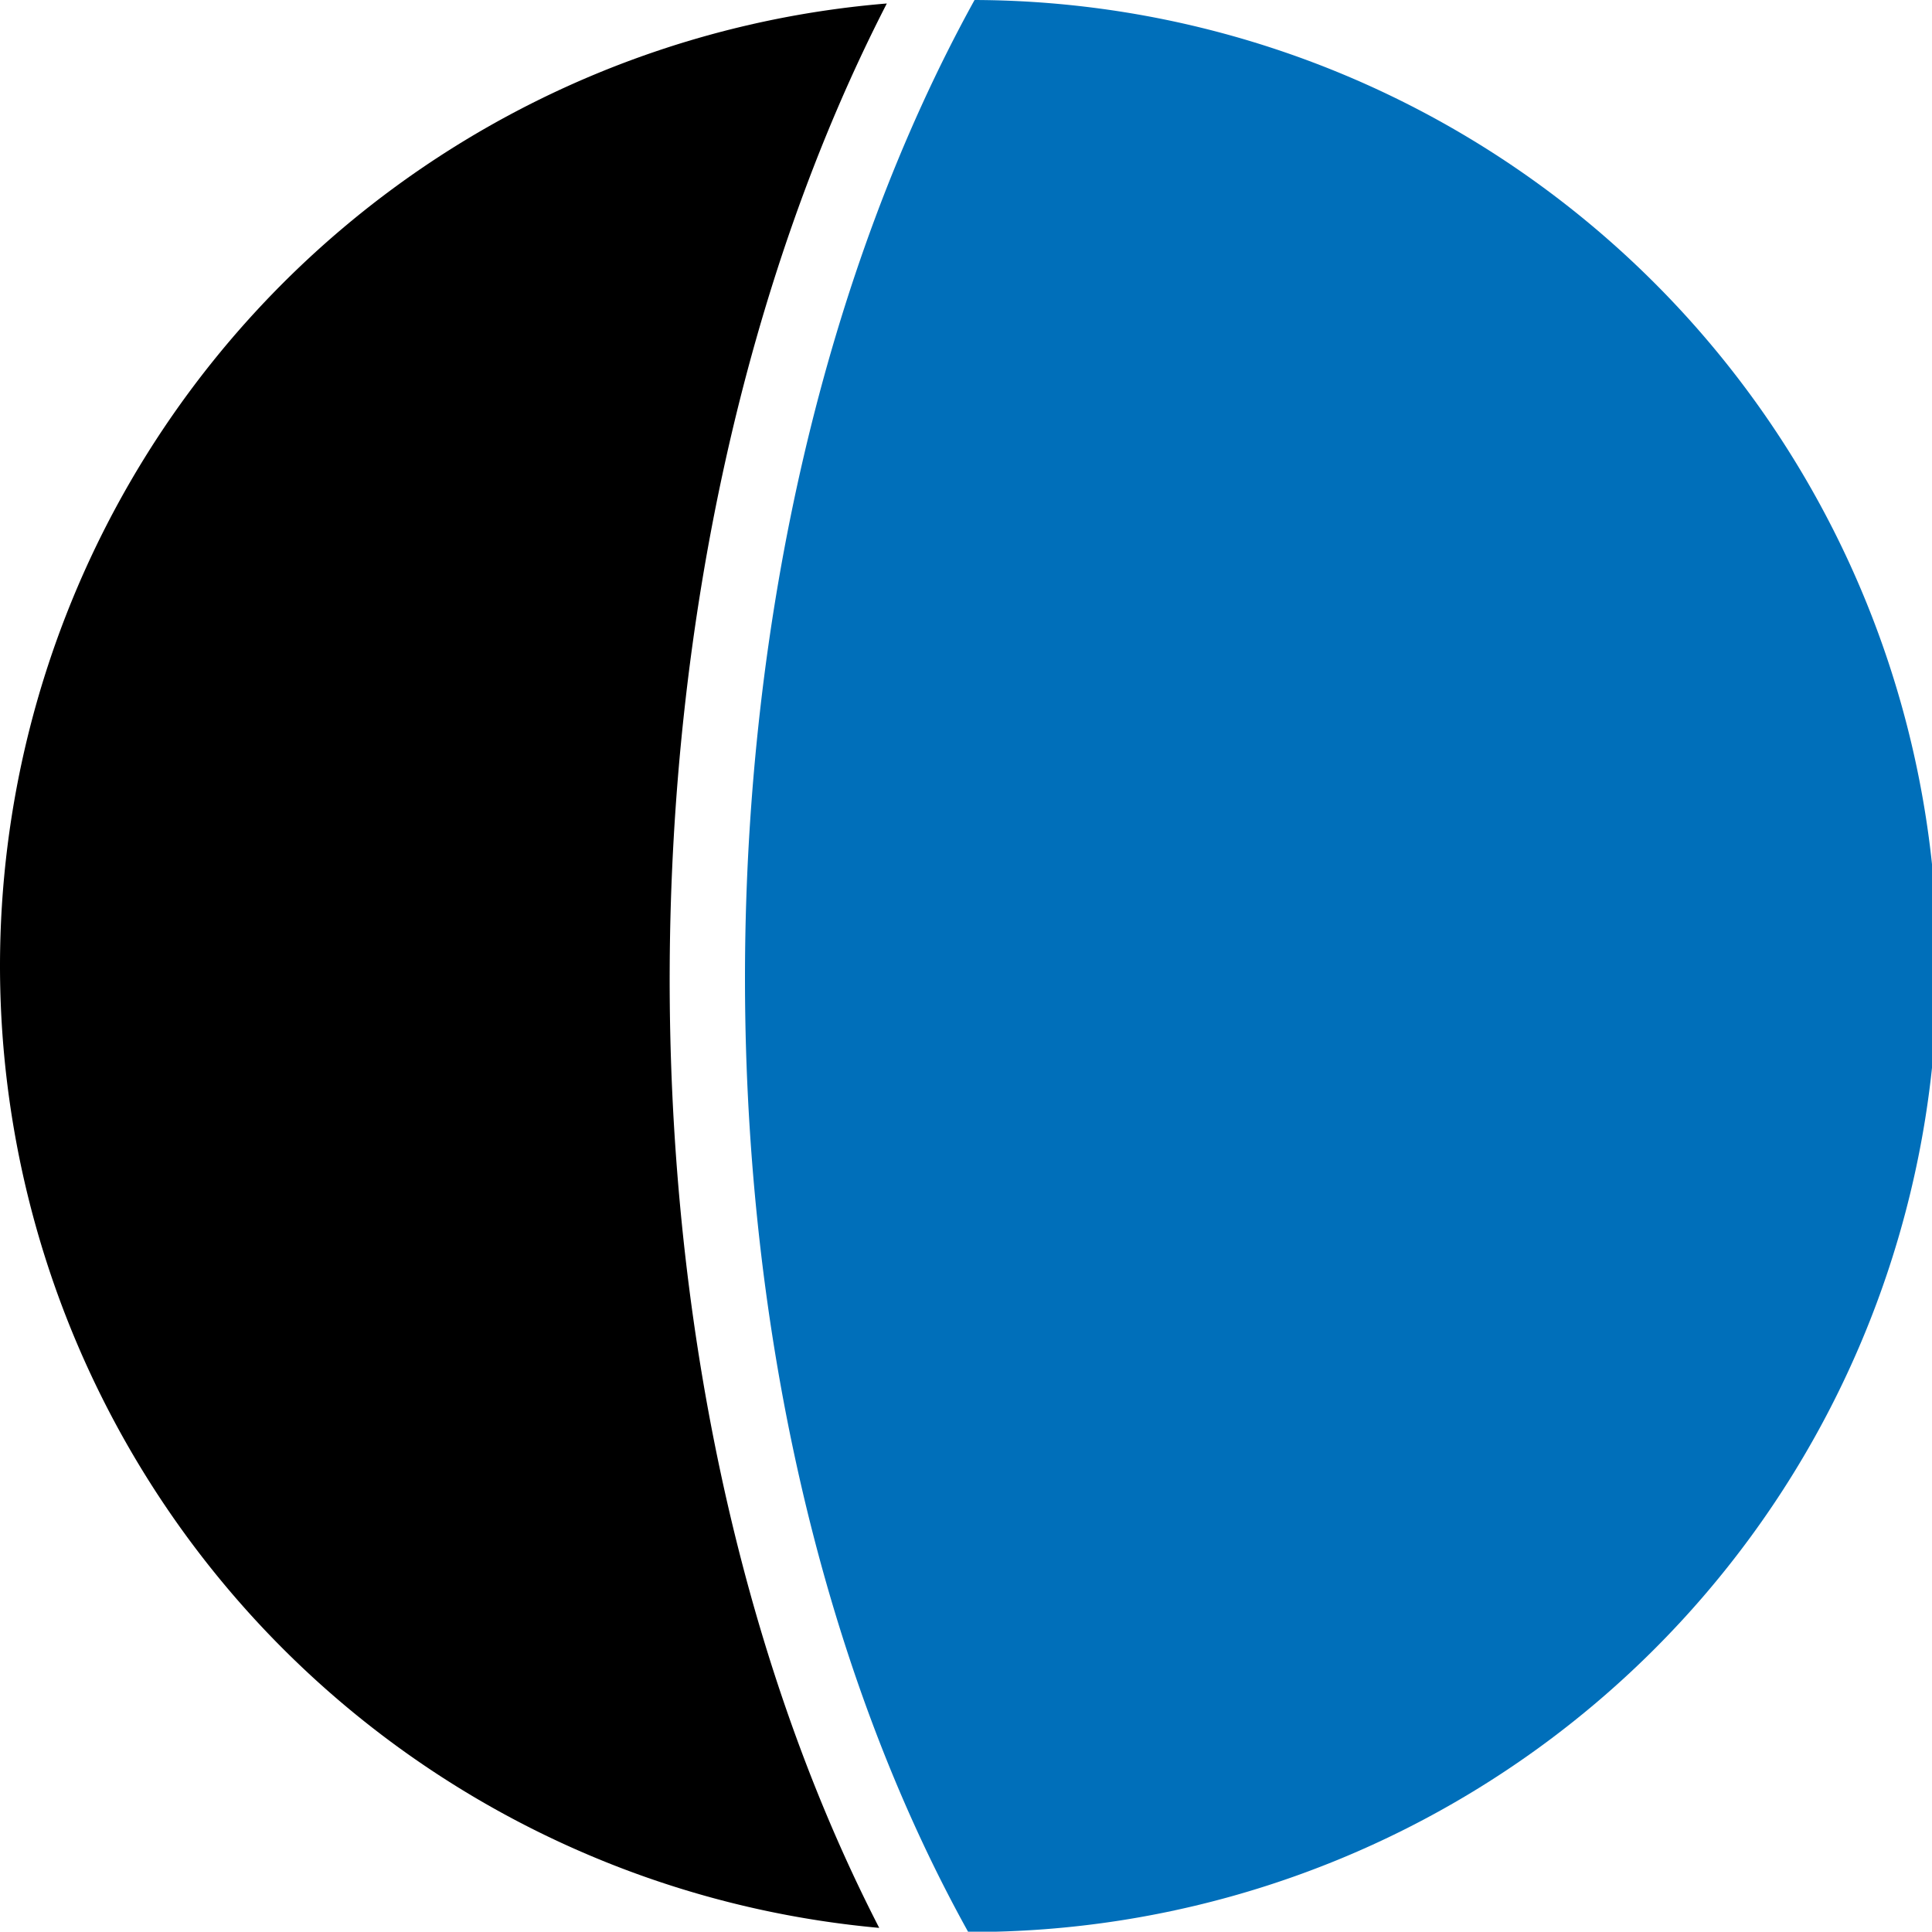 <?xml version="1.0" standalone="no"?>
<!DOCTYPE svg PUBLIC "-//W3C//DTD SVG 1.1//EN" "http://www.w3.org/Graphics/SVG/1.1/DTD/svg11.dtd">
<svg xmlns="http://www.w3.org/2000/svg" viewBox="0 0 61 60.99" width="61" height="60.99"><defs><style>.cls-1{fill:#006fba;}</style></defs><g id="Layer_2" data-name="Layer 2"><g id="Layer_1-2" data-name="Layer 1"><path class="cls-1" d="M30.57,61a30.5,30.5,0,0,0,.2-61c-9.53,17.27-9.73,43.84-.2,61"/><path d="M0,30.5A30.51,30.51,0,0,0,27.76,60.87C18.8,43.46,19,17.62,28,.11A30.5,30.5,0,0,0,0,30.5"/></g></g></svg>